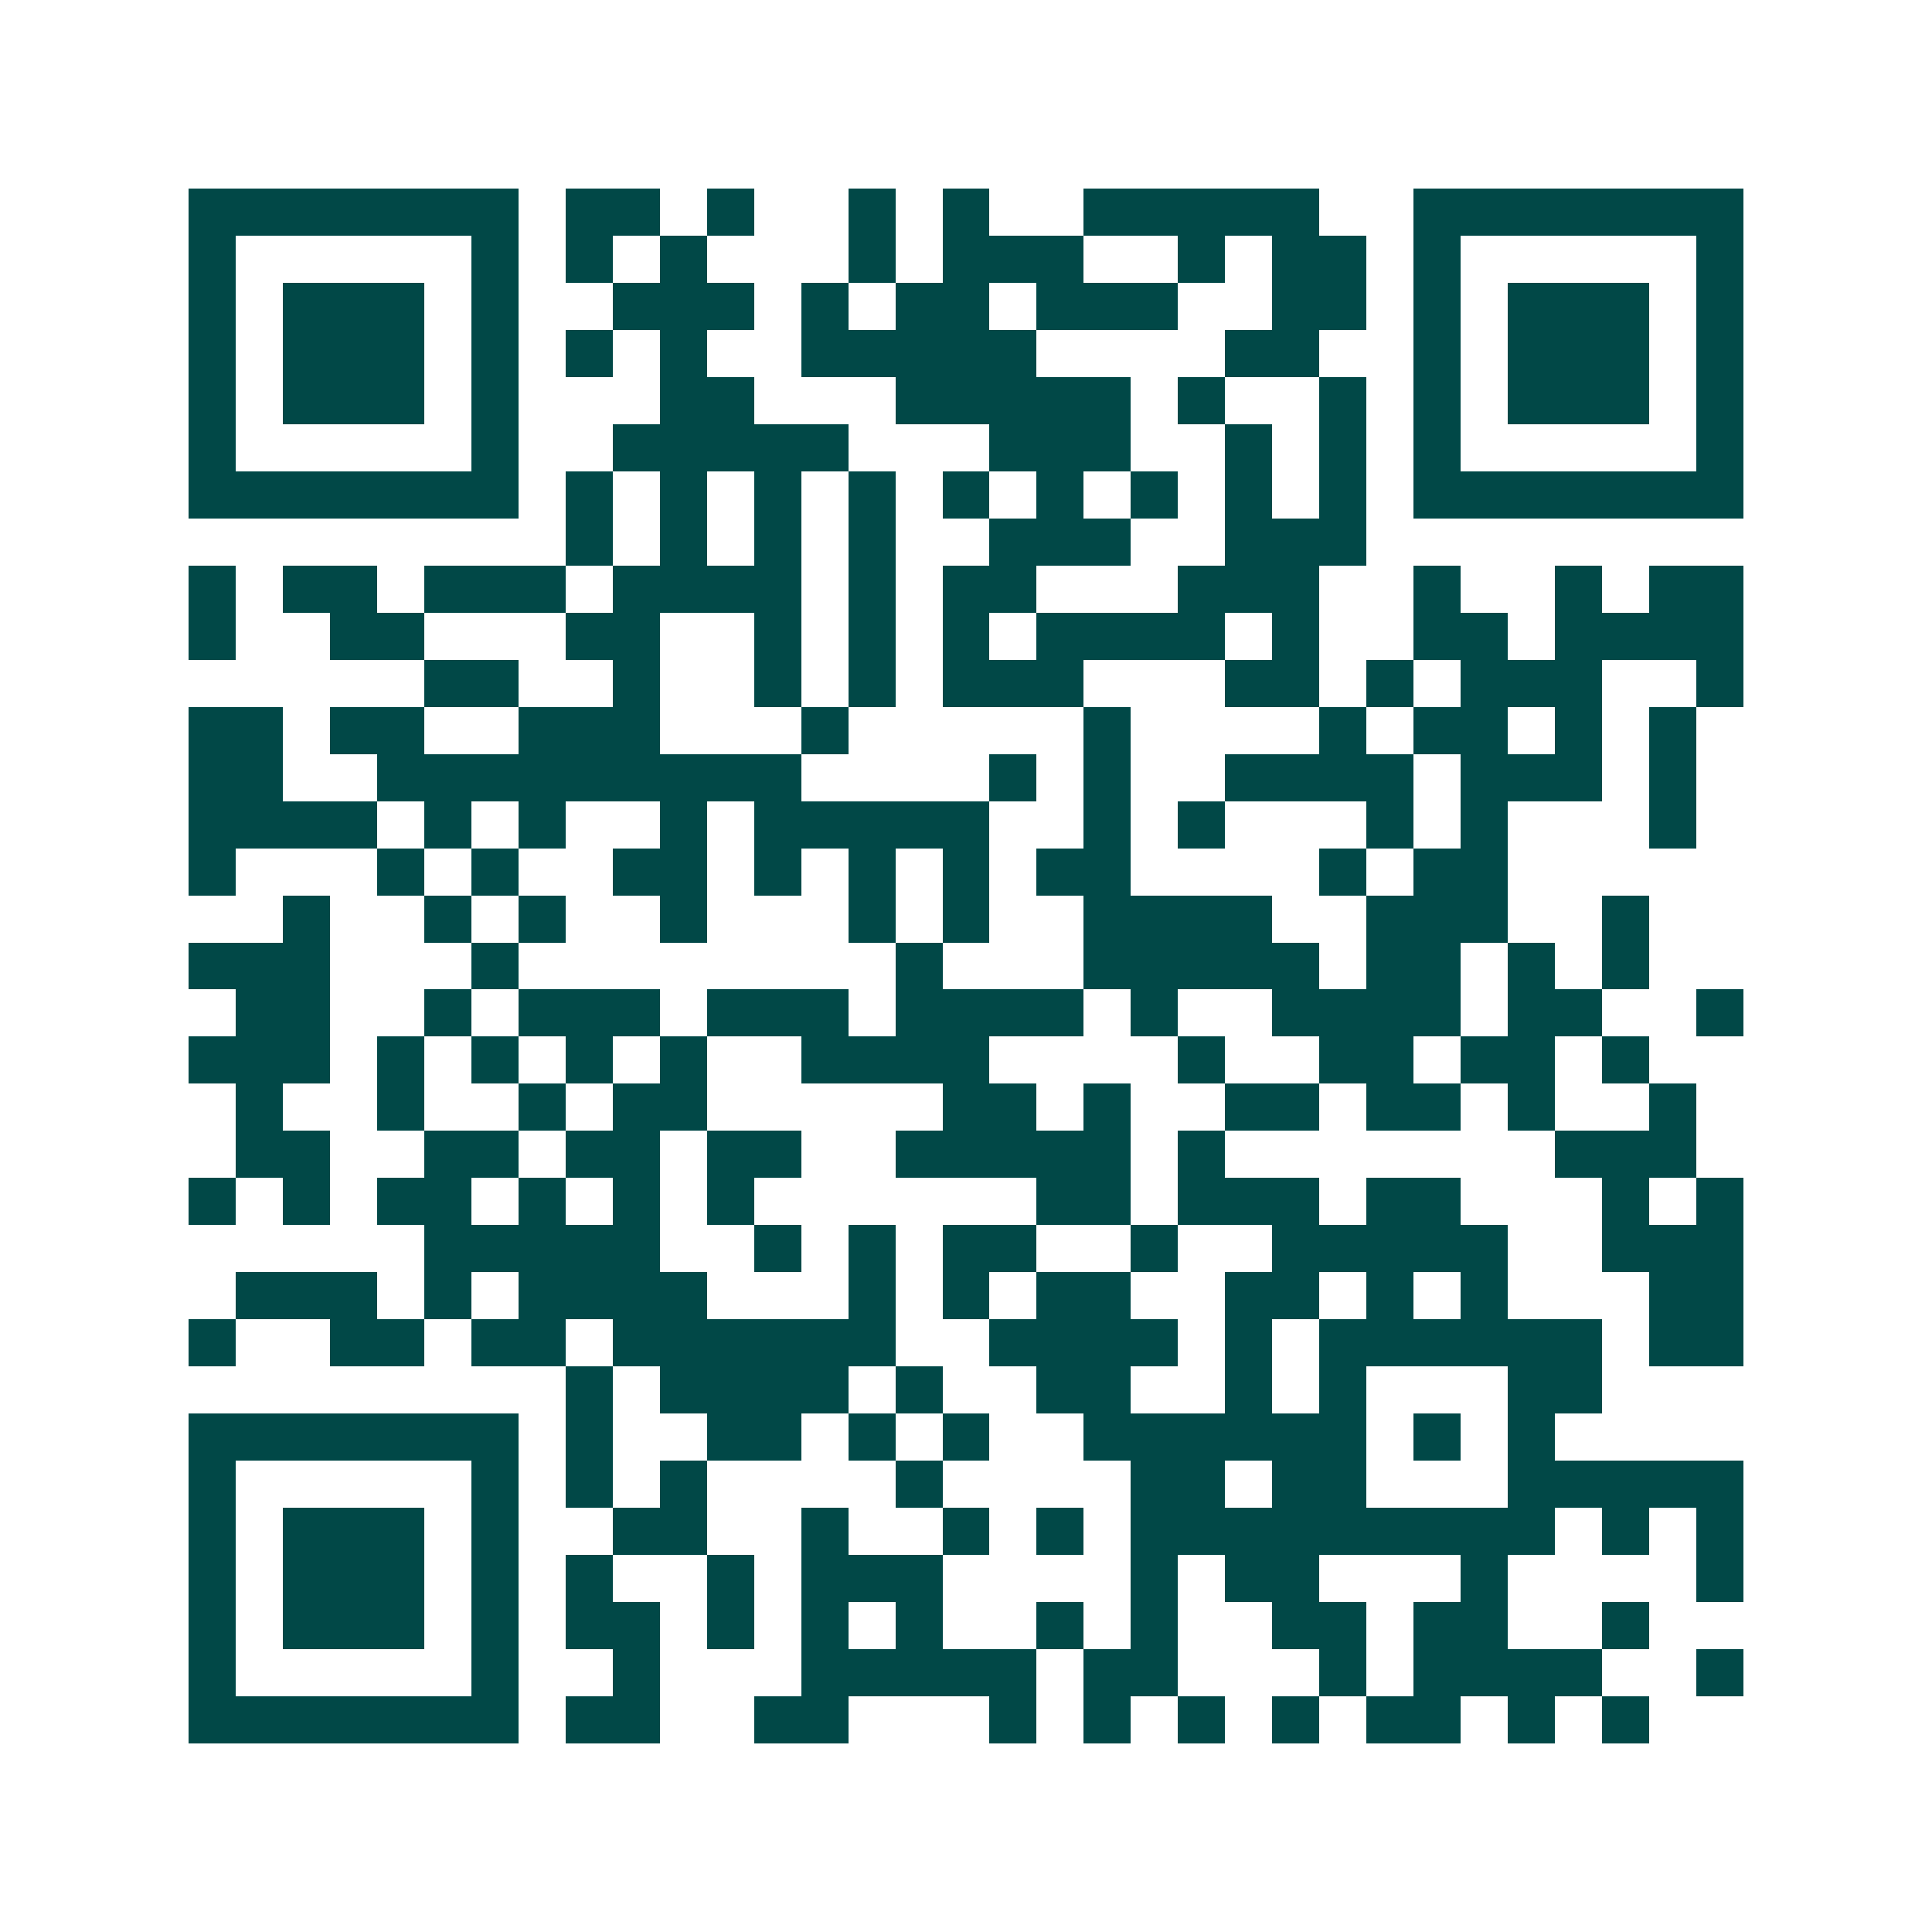 <svg xmlns="http://www.w3.org/2000/svg" width="200" height="200" viewBox="0 0 41 41" shape-rendering="crispEdges"><path fill="#ffffff" d="M0 0h41v41H0z"/><path stroke="#014847" d="M4 4.5h7m1 0h2m1 0h1m2 0h1m1 0h1m2 0h5m2 0h7M4 5.5h1m5 0h1m1 0h1m1 0h1m3 0h1m1 0h3m2 0h1m1 0h2m1 0h1m5 0h1M4 6.5h1m1 0h3m1 0h1m2 0h3m1 0h1m1 0h2m1 0h3m2 0h2m1 0h1m1 0h3m1 0h1M4 7.5h1m1 0h3m1 0h1m1 0h1m1 0h1m2 0h5m4 0h2m2 0h1m1 0h3m1 0h1M4 8.5h1m1 0h3m1 0h1m3 0h2m3 0h5m1 0h1m2 0h1m1 0h1m1 0h3m1 0h1M4 9.5h1m5 0h1m2 0h5m3 0h3m2 0h1m1 0h1m1 0h1m5 0h1M4 10.5h7m1 0h1m1 0h1m1 0h1m1 0h1m1 0h1m1 0h1m1 0h1m1 0h1m1 0h1m1 0h7M12 11.5h1m1 0h1m1 0h1m1 0h1m2 0h3m2 0h3M4 12.5h1m1 0h2m1 0h3m1 0h4m1 0h1m1 0h2m3 0h3m2 0h1m2 0h1m1 0h2M4 13.5h1m2 0h2m3 0h2m2 0h1m1 0h1m1 0h1m1 0h4m1 0h1m2 0h2m1 0h4M9 14.5h2m2 0h1m2 0h1m1 0h1m1 0h3m3 0h2m1 0h1m1 0h3m2 0h1M4 15.5h2m1 0h2m2 0h3m3 0h1m5 0h1m4 0h1m1 0h2m1 0h1m1 0h1M4 16.5h2m2 0h9m4 0h1m1 0h1m2 0h4m1 0h3m1 0h1M4 17.5h4m1 0h1m1 0h1m2 0h1m1 0h5m2 0h1m1 0h1m3 0h1m1 0h1m3 0h1M4 18.5h1m3 0h1m1 0h1m2 0h2m1 0h1m1 0h1m1 0h1m1 0h2m4 0h1m1 0h2M6 19.5h1m2 0h1m1 0h1m2 0h1m3 0h1m1 0h1m2 0h4m2 0h3m2 0h1M4 20.5h3m3 0h1m8 0h1m3 0h5m1 0h2m1 0h1m1 0h1M5 21.5h2m2 0h1m1 0h3m1 0h3m1 0h4m1 0h1m2 0h4m1 0h2m2 0h1M4 22.5h3m1 0h1m1 0h1m1 0h1m1 0h1m2 0h4m4 0h1m2 0h2m1 0h2m1 0h1M5 23.5h1m2 0h1m2 0h1m1 0h2m5 0h2m1 0h1m2 0h2m1 0h2m1 0h1m2 0h1M5 24.5h2m2 0h2m1 0h2m1 0h2m2 0h5m1 0h1m7 0h3M4 25.5h1m1 0h1m1 0h2m1 0h1m1 0h1m1 0h1m6 0h2m1 0h3m1 0h2m3 0h1m1 0h1M9 26.5h5m2 0h1m1 0h1m1 0h2m2 0h1m2 0h5m2 0h3M5 27.5h3m1 0h1m1 0h4m3 0h1m1 0h1m1 0h2m2 0h2m1 0h1m1 0h1m3 0h2M4 28.5h1m2 0h2m1 0h2m1 0h6m2 0h4m1 0h1m1 0h6m1 0h2M12 29.5h1m1 0h4m1 0h1m2 0h2m2 0h1m1 0h1m3 0h2M4 30.5h7m1 0h1m2 0h2m1 0h1m1 0h1m2 0h6m1 0h1m1 0h1M4 31.5h1m5 0h1m1 0h1m1 0h1m4 0h1m4 0h2m1 0h2m3 0h5M4 32.5h1m1 0h3m1 0h1m2 0h2m2 0h1m2 0h1m1 0h1m1 0h9m1 0h1m1 0h1M4 33.5h1m1 0h3m1 0h1m1 0h1m2 0h1m1 0h3m4 0h1m1 0h2m3 0h1m4 0h1M4 34.5h1m1 0h3m1 0h1m1 0h2m1 0h1m1 0h1m1 0h1m2 0h1m1 0h1m2 0h2m1 0h2m2 0h1M4 35.5h1m5 0h1m2 0h1m3 0h5m1 0h2m3 0h1m1 0h4m2 0h1M4 36.5h7m1 0h2m2 0h2m3 0h1m1 0h1m1 0h1m1 0h1m1 0h2m1 0h1m1 0h1"/></svg>
